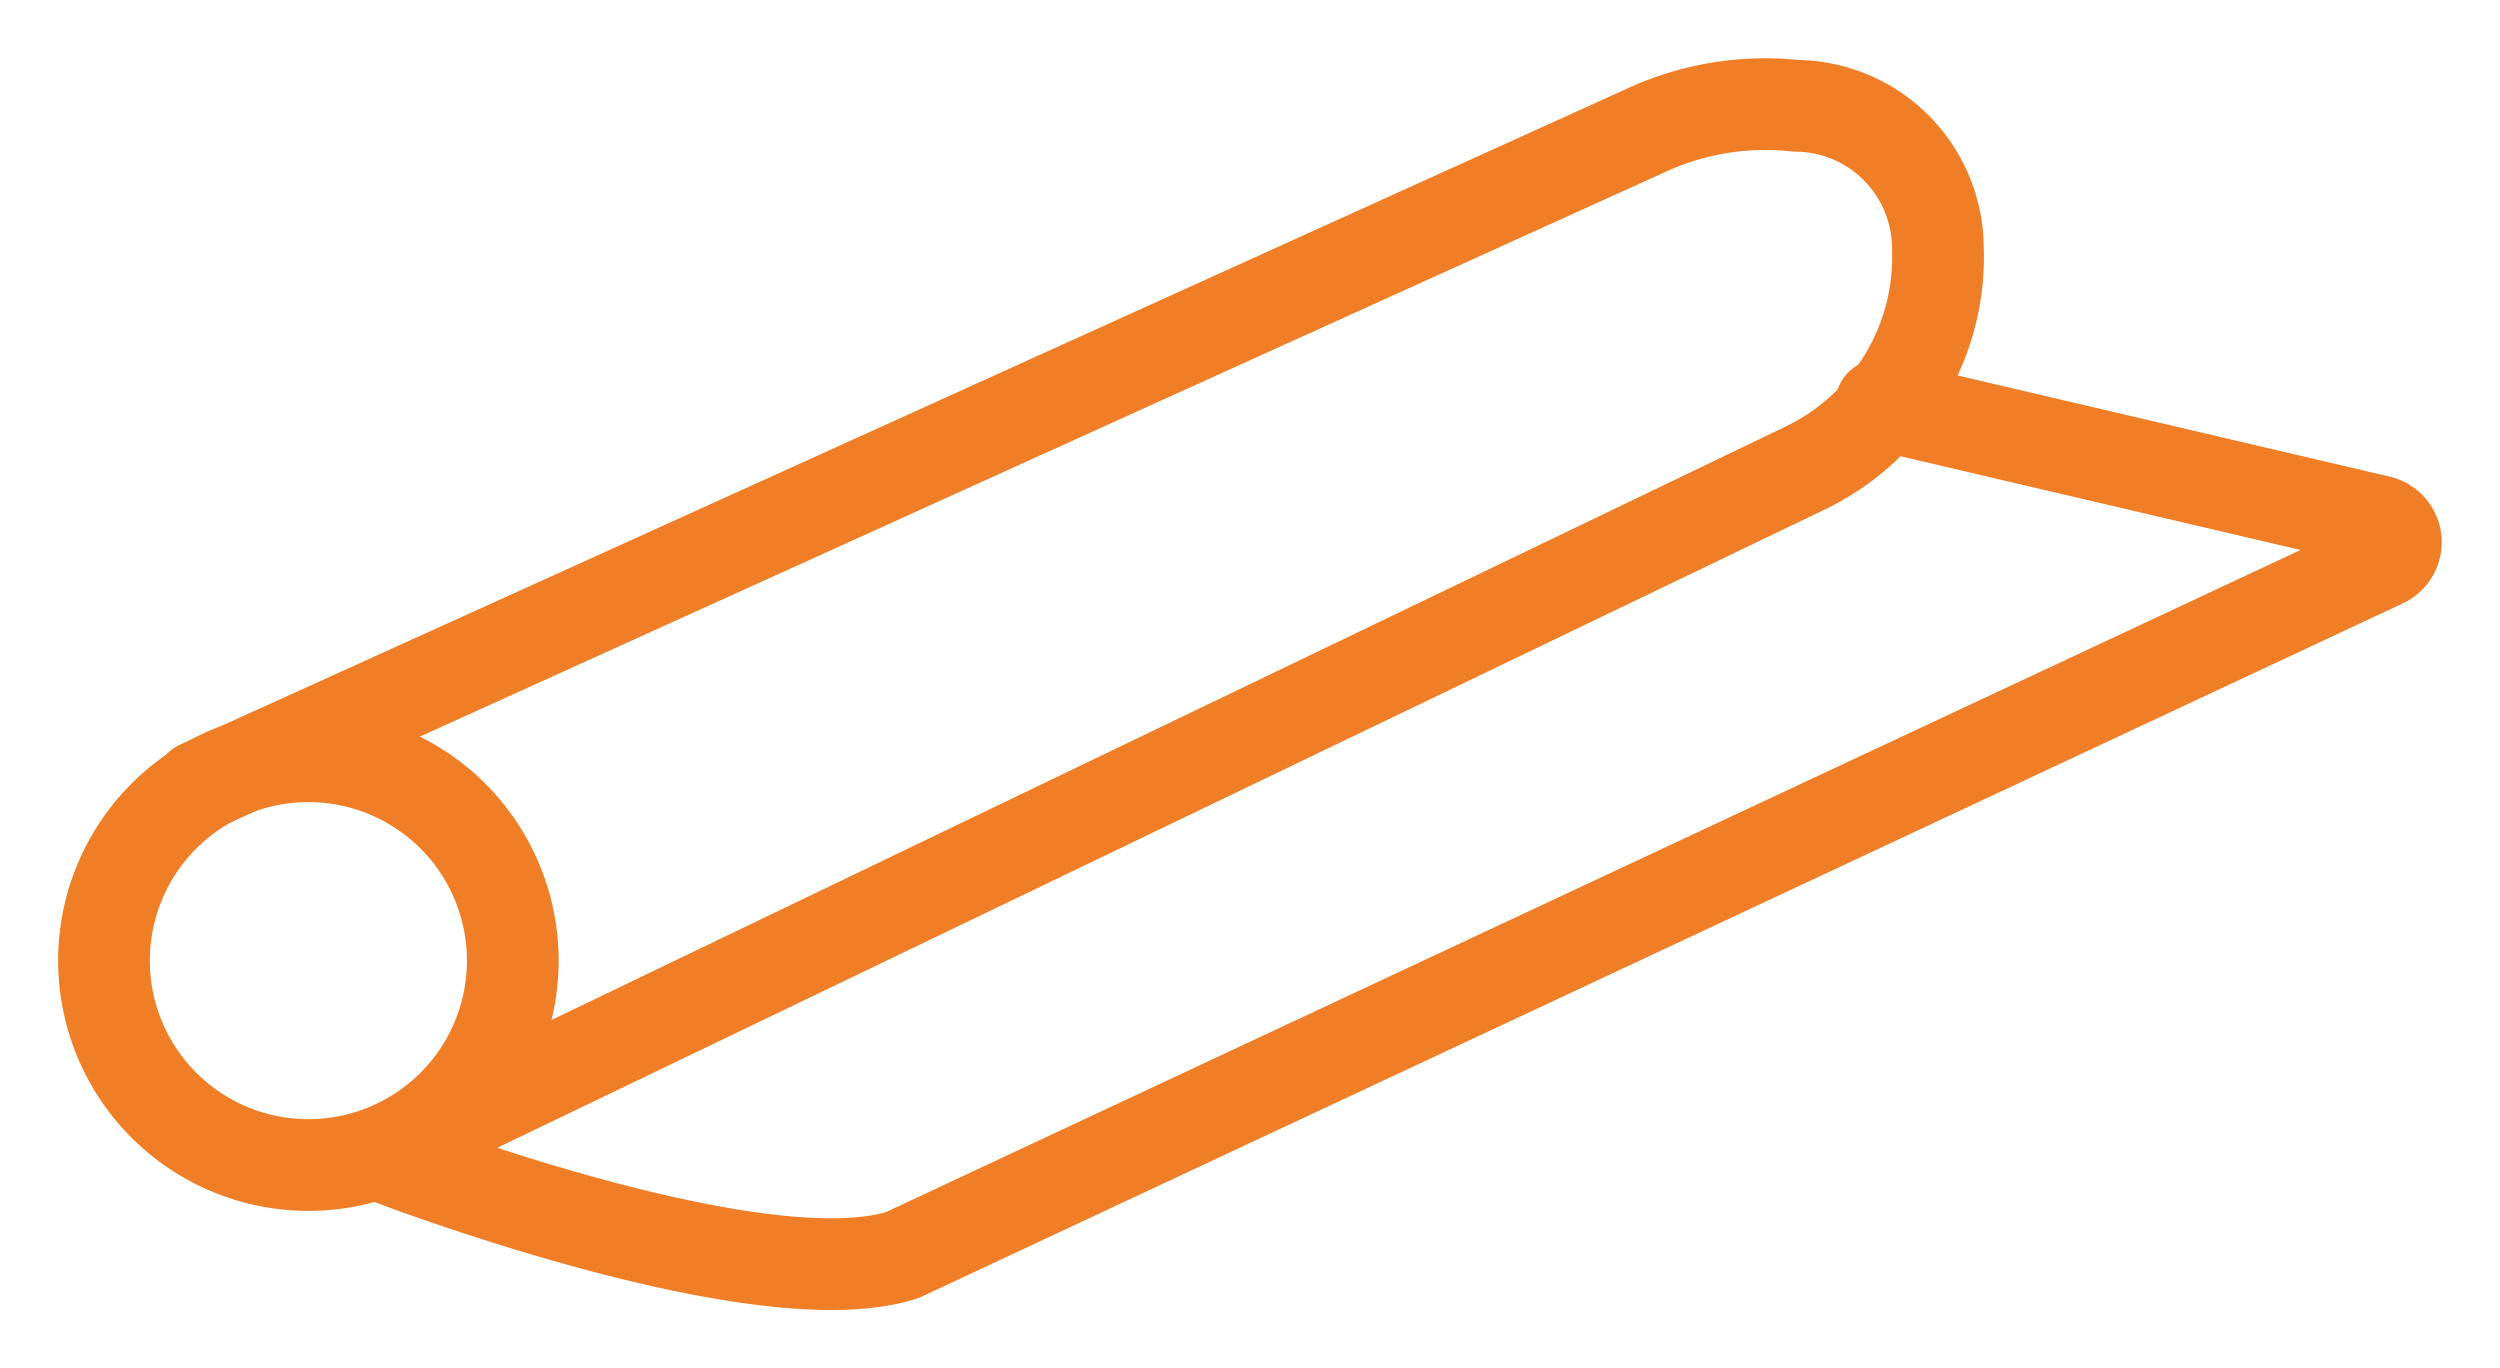 <?xml version="1.0" encoding="UTF-8"?> <svg xmlns="http://www.w3.org/2000/svg" xmlns:xlink="http://www.w3.org/1999/xlink" width="27.263" height="14.92" viewBox="0 0 27.263 14.92"><defs><clipPath id="clip-path"><rect id="Rechteck_621" data-name="Rechteck 621" width="27.263" height="14.92" transform="translate(-1 -1)" fill="none" stroke="#f07e26" stroke-width="1"></rect></clipPath></defs><g id="Gruppe_356" data-name="Gruppe 356" transform="translate(1 1)"><g id="Gruppe_356-2" data-name="Gruppe 356" transform="translate(0 0)" clip-path="url(#clip-path)"><path id="Pfad_439" data-name="Pfad 439" d="M5.458,56.41a2.229,2.229,0,1,1-2.229-2.229A2.229,2.229,0,0,1,5.458,56.41Z" transform="translate(-0.866 -46.934)" fill="none" stroke="#f07e26" stroke-linecap="round" stroke-linejoin="round" stroke-width="1"></path><path id="Pfad_440" data-name="Pfad 440" d="M8.778,8.44,24.547,1.291a3.1,3.1,0,0,1,1.646-.271,1.558,1.558,0,0,1,1.544,1.546,2.554,2.554,0,0,1-1.468,2.414L10.977,12.333" transform="translate(-7.604 -0.866)" fill="none" stroke="#f07e26" stroke-linecap="round" stroke-linejoin="round" stroke-width="1"></path><path id="Pfad_441" data-name="Pfad 441" d="M23.889,33.718s4.072,1.575,5.647,1.07l16.151-7.56a.235.235,0,0,0-.046-.441l-5.435-1.273" transform="translate(-20.694 -22.102)" fill="none" stroke="#f07e26" stroke-linecap="round" stroke-linejoin="round" stroke-width="1"></path></g></g></svg> 